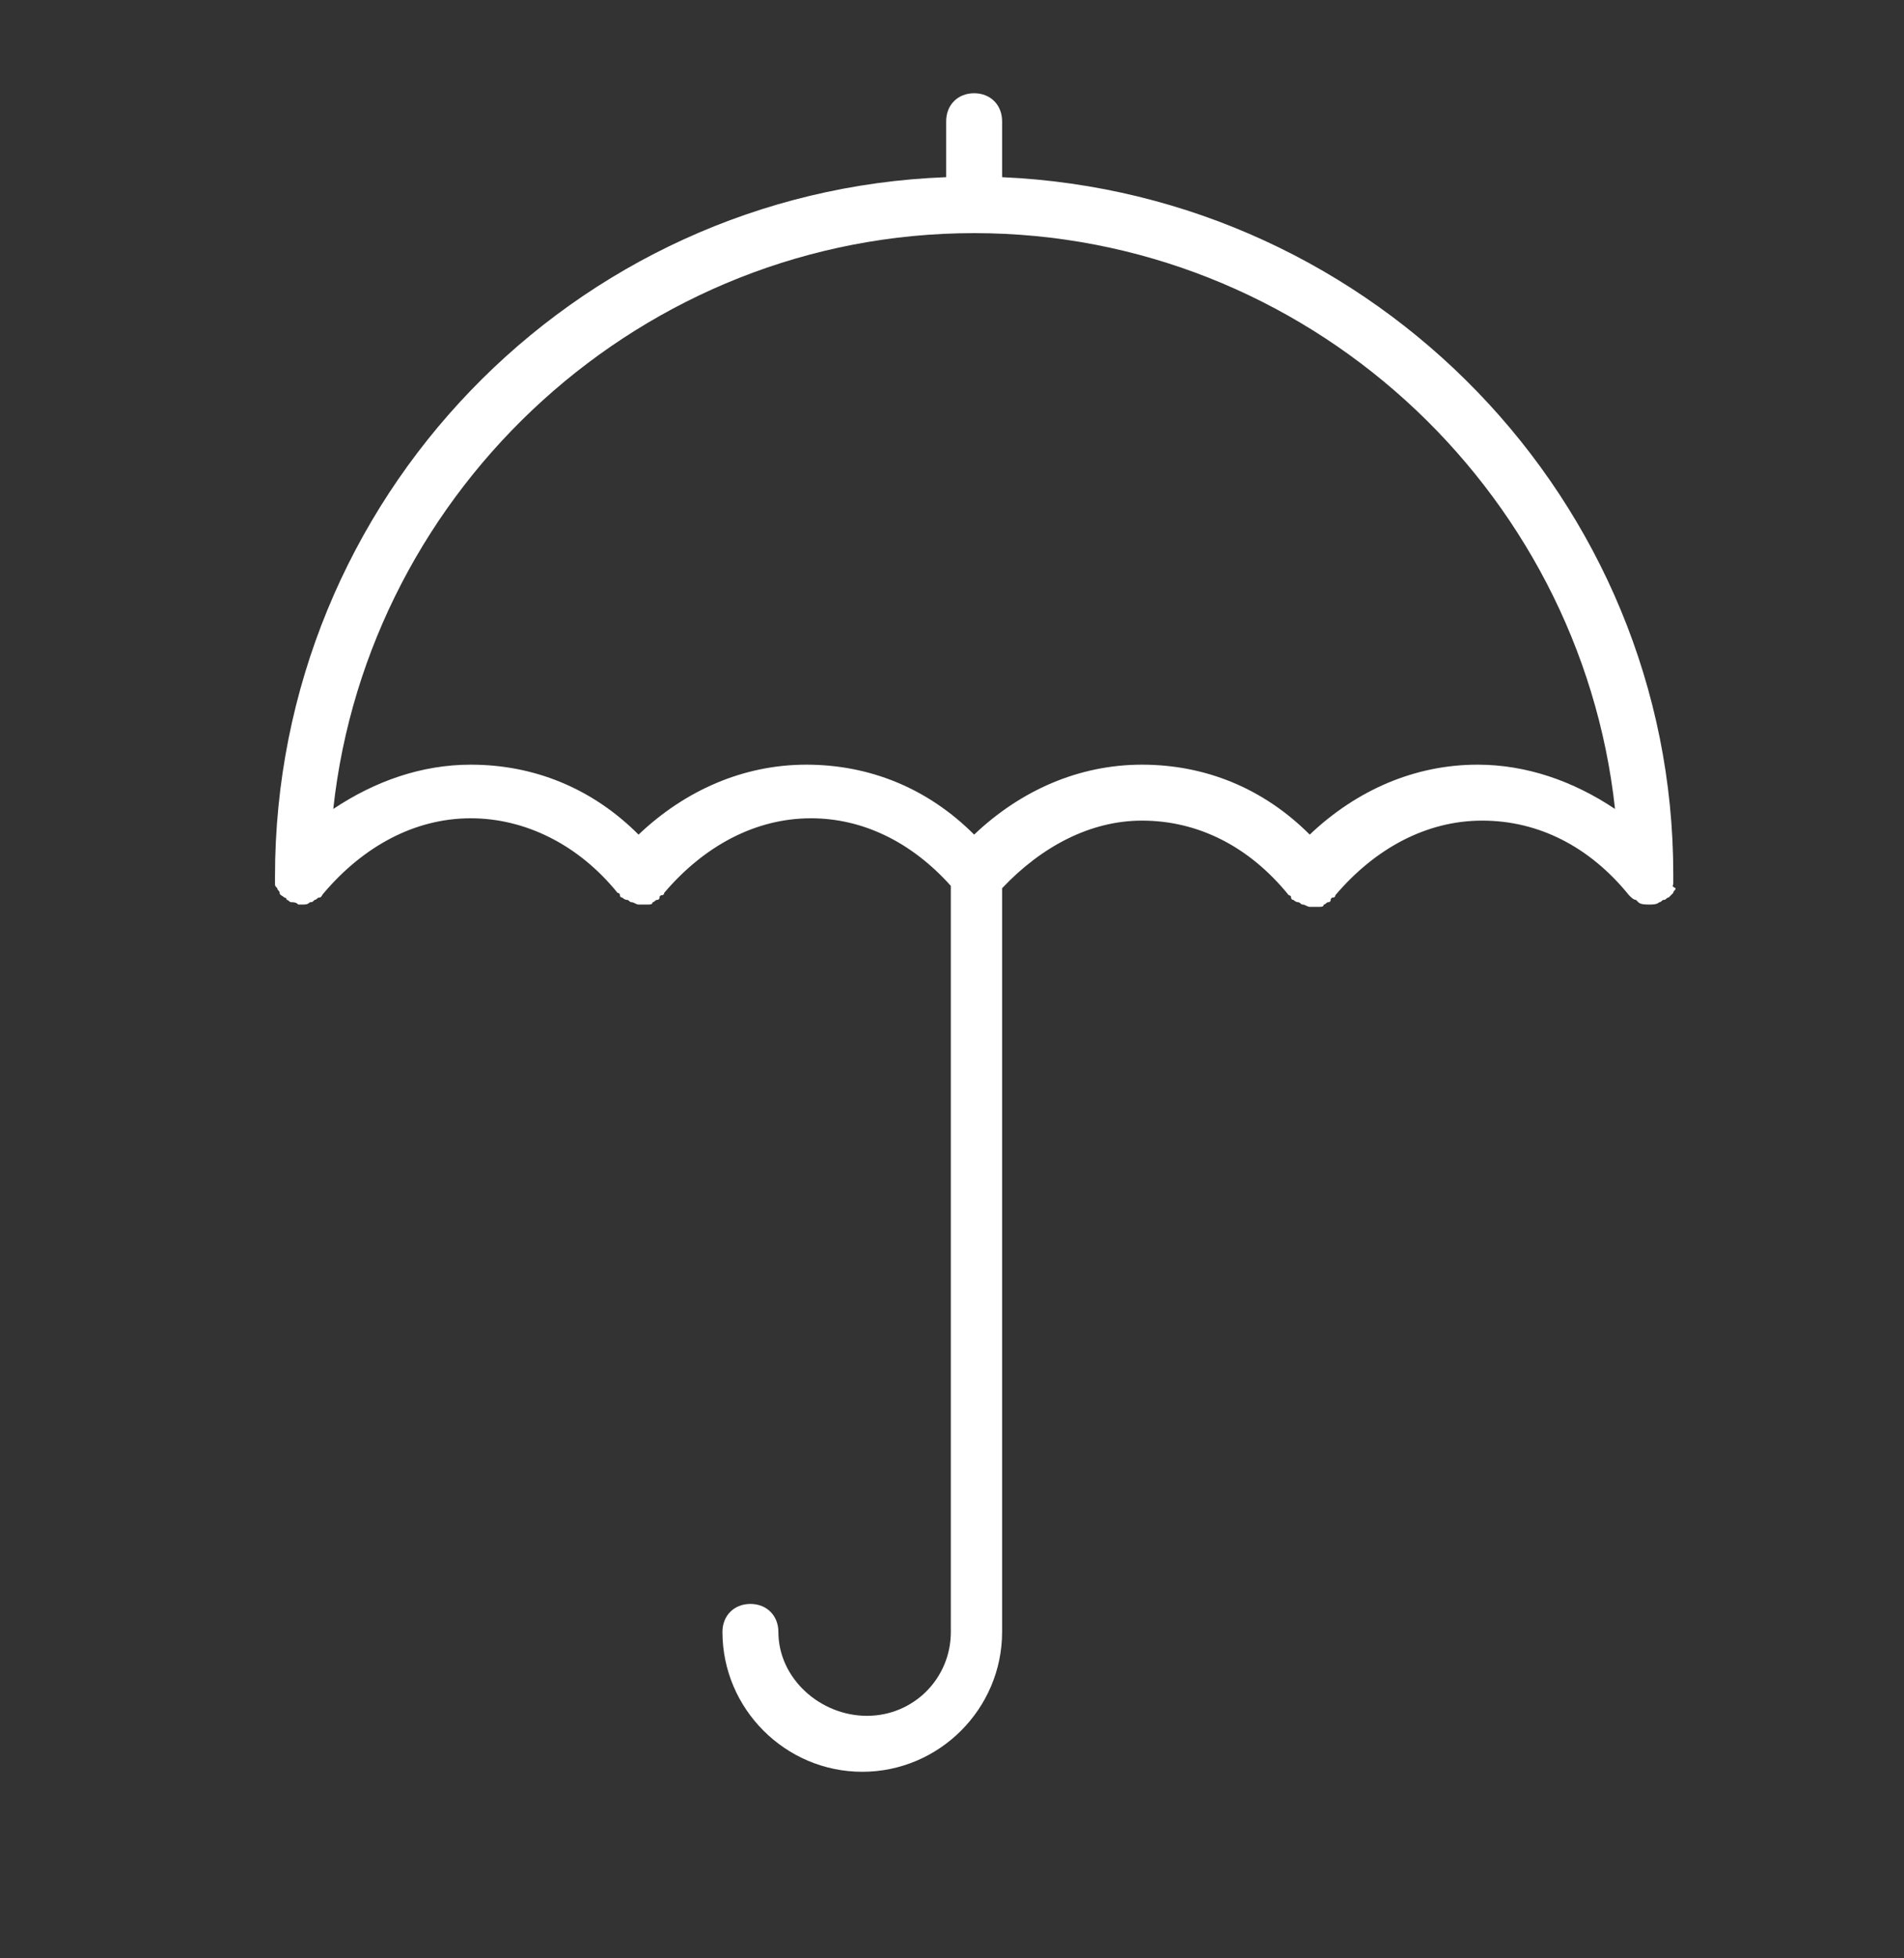 <?xml version="1.0" encoding="utf-8"?>
<!-- Generator: Adobe Illustrator 22.1.0, SVG Export Plug-In . SVG Version: 6.00 Build 0)  -->
<svg version="1.1" xmlns="http://www.w3.org/2000/svg" xmlns:xlink="http://www.w3.org/1999/xlink" x="0px" y="0px"
	 viewBox="0 0 81.7 84" style="enable-background:new 0 0 81.7 84;" xml:space="preserve">
<rect x="0" y="0" width="81.7" height="84" fill="#333333" stroke="none"/>
<style type="text/css">
	.st0{fill:none;stroke:#000000;stroke-width:1.418;stroke-miterlimit:10;}
	.st1{clip-path:url(#SVGID_2_);}
	.st2{fill:#FFFFFF;}
	.st3{display:none;}
	.st4{display:inline;}
</style>
<g id="Layer_1">
	<g>
		<path class="st2" d="M71.8,37.9c0-0.1,0-0.2,0-0.3c0,0,0,0,0-0.1C71.8,21.5,59,8.3,43,7.6V5.2C43,4.5,42.5,4,41.8,4
			c-0.7,0-1.2,0.5-1.2,1.2v2.4c-16,0.6-28.8,13.8-28.8,30c0,0,0,0,0,0.1c0,0.1,0,0.2,0,0.2c0,0.1,0,0.1,0.1,0.2
			c0,0.1,0.1,0.1,0.1,0.2c0,0.1,0.1,0.1,0.2,0.2c0,0,0,0,0,0c0,0,0.1,0,0.1,0.1c0.1,0,0.1,0.1,0.2,0.1c0.1,0,0.2,0,0.3,0.1
			c0.1,0,0.1,0,0.2,0c0,0,0,0,0,0c0.1,0,0.2,0,0.3-0.1c0.1,0,0.1,0,0.2-0.1c0.1,0,0.1-0.1,0.2-0.1c0.1,0,0.1-0.1,0.2-0.2
			c0,0,0,0,0,0c1.7-2,3.9-3.2,6.3-3.2c2.3,0,4.6,1.1,6.3,3.2c0,0,0.1,0,0.1,0.1c0,0,0,0.1,0.1,0.1c0,0,0.1,0.1,0.2,0.1
			c0.1,0,0.1,0.1,0.2,0.1c0.1,0,0.2,0.1,0.3,0.1c0,0,0.1,0,0.1,0c0,0,0,0,0.1,0c0.1,0,0.1,0,0.2,0c0.1,0,0.2,0,0.2-0.1
			c0.1,0,0.1-0.1,0.2-0.1c0,0,0.1,0,0.1-0.1c0,0,0-0.1,0.1-0.1c0,0,0.1,0,0.1-0.1c1.7-2,3.9-3.2,6.3-3.2c2.2,0,4.3,1,6,2.9V70
			c0,2-1.6,3.6-3.6,3.6S33.4,72,33.4,70c0-0.7-0.5-1.2-1.2-1.2c-0.7,0-1.2,0.5-1.2,1.2c0,3.3,2.7,6,6,6c3.3,0,6-2.7,6-6V38.1
			c1.7-1.8,3.8-2.9,6-2.9c2.4,0,4.6,1.1,6.3,3.2c0,0,0.1,0,0.1,0.1c0,0,0,0.1,0.1,0.1c0,0,0.1,0.1,0.2,0.1c0.1,0,0.1,0.1,0.2,0.1
			c0.1,0,0.2,0.1,0.3,0.1c0,0,0.1,0,0.1,0c0,0,0,0,0.1,0c0.1,0,0.1,0,0.2,0c0.1,0,0.2,0,0.2-0.1c0.1,0,0.1-0.1,0.2-0.1
			c0,0,0.1,0,0.1-0.1c0,0,0-0.1,0.1-0.1c0,0,0.1,0,0.1-0.1c1.7-2,3.9-3.2,6.3-3.2c2.4,0,4.6,1.1,6.3,3.2c0,0,0,0,0,0
			c0.1,0.1,0.2,0.2,0.3,0.2c0,0,0.1,0.1,0.1,0.1c0.1,0.1,0.3,0.1,0.5,0.1c0.1,0,0.3,0,0.4-0.1c0.1,0,0.1-0.1,0.2-0.1
			c0.1,0,0.1-0.1,0.2-0.1c0,0,0,0,0,0c0.1-0.1,0.1-0.1,0.2-0.2c0-0.1,0.1-0.1,0.1-0.2C71.7,38,71.8,38,71.8,37.9L71.8,37.9z
			 M63.4,32.8c-2.7,0-5.2,1.1-7.2,3c-2-2-4.5-3-7.2-3c-2.7,0-5.2,1.1-7.2,3c-2-2-4.5-3-7.2-3c-2.7,0-5.2,1.1-7.2,3c-2-2-4.5-3-7.2-3
			c-2.1,0-4.1,0.7-5.9,1.9C15.8,20.9,27.6,10,41.8,10c14.2,0,26,10.9,27.5,24.7C67.5,33.5,65.5,32.8,63.4,32.8L63.4,32.8z
			 M63.4,32.8"/>
	</g>
</g>
<g id="bank" class="st3">
	<g class="st4">
		<path class="st2" d="M60.6,85.1v-2.7h-1.4V81c0-0.8-0.6-1.4-1.4-1.4V68.8c0.8,0,1.4-0.6,1.4-1.4v-1.4H61l-2-4.1h-4.7l-1.4-4.1H52
			c-0.5-4.2-5.3-7.5-11.2-7.5c-5.9,0-10.8,3.3-11.3,7.5h-0.8L27.4,62h-4.7l-2,4.1h1.8v1.4c0,0.8,0.6,1.4,1.4,1.4v10.9
			c-0.8,0-1.4,0.6-1.4,1.4v1.4h-1.4v2.7h-0.7v4.1h40.8v-4.1H60.6z M57.8,67.4c-0.8,0-1.4,0.6-1.4,1.4v10.9c0,0.8,0.6,1.4,1.4,1.4
			v1.4h-4.1V81c0.8,0,1.4-0.6,1.4-1.4V68.8c0-0.8-0.6-1.4-1.4-1.4v-1.4h4.1V67.4z M27.9,79.7V68.8c0.8,0,1.4-0.6,1.4-1.4v-1.4H30
			v1.4c0,0.8,0.6,1.4,1.4,1.4v10.9c-0.8,0-1.4,0.6-1.4,1.4v1.4h-0.7V81C29.3,80.3,28.7,79.7,27.9,79.7L27.9,79.7z M31.3,81
			c0.8,0,1.4-0.6,1.4-1.4V68.8c0-0.8-0.6-1.4-1.4-1.4v-1.4h4.1v1.4c-0.8,0-1.4,0.6-1.4,1.4v10.9c0,0.8,0.6,1.4,1.4,1.4v1.4h-4.1V81z
			 M35.4,79.7V68.8c0.7,0,1.4-0.6,1.4-1.4v-1.4h0.7v1.4c0,0.8,0.6,1.4,1.4,1.4v10.9c-0.8,0-1.4,0.6-1.4,1.4v1.4h-0.7V81
			C36.8,80.3,36.1,79.7,35.4,79.7L35.4,79.7z M38.8,81c0.7,0,1.4-0.6,1.4-1.4V68.8c0-0.8-0.6-1.4-1.4-1.4v-1.4h4.1v1.4
			c-0.7,0-1.4,0.6-1.4,1.4v10.9c0,0.8,0.6,1.4,1.4,1.4v1.4h-4.1V81z M42.9,79.7V68.8c0.8,0,1.4-0.6,1.4-1.4v-1.4h0.7v1.4
			c0,0.8,0.6,1.4,1.4,1.4v10.9c-0.7,0-1.4,0.6-1.4,1.4v1.4h-0.7V81C44.2,80.3,43.6,79.7,42.9,79.7L42.9,79.7z M46.3,81
			c0.8,0,1.4-0.6,1.4-1.4V68.8c0-0.8-0.6-1.4-1.4-1.4v-1.4h4.1v1.4c-0.8,0-1.4,0.6-1.4,1.4v10.9c0,0.8,0.6,1.4,1.4,1.4v1.4h-4.1V81z
			 M50.4,79.7V68.8c0.8,0,1.4-0.6,1.4-1.4v-1.4h0.7v1.4c0,0.8,0.6,1.4,1.4,1.4v10.9c-0.8,0-1.4,0.6-1.4,1.4v1.4h-0.7V81
			C51.7,80.3,51.1,79.7,50.4,79.7L50.4,79.7z M31.1,60l-2,1.1l0.6-1.9h2.7L31.1,60z M32.2,61l8.6-5l10.4,6H30.4L32.2,61z M52.6,61.2
			l-2-1.1l-1.3-0.8h2.7L52.6,61.2z M40.8,51.8c5.1,0,9.3,2.7,9.8,6.1h-3.8l-6.1-3.5l-6.1,3.5h-3.8C31.5,54.5,35.8,51.8,40.8,51.8
			L40.8,51.8z M23.6,63.3h4.2l0.1,0.1l0.1-0.1h25.5l0.2,0.1l0.1-0.1h4.2l0.7,1.4H22.9L23.6,63.3z M23.8,81c0.8,0,1.4-0.6,1.4-1.4
			V68.8c0-0.8-0.6-1.4-1.4-1.4v-1.4h4.1v1.4c-0.8,0-1.4,0.6-1.4,1.4v10.9c0,0.8,0.6,1.4,1.4,1.4v1.4h-4.1V81z M22.5,83.7h36.7v1.4
			H22.5V83.7z M59.9,87.8H21.8v-1.4h38.1V87.8z M59.9,87.8"/>
	</g>
</g>
<g id="umbrella">
</g>
</svg>
